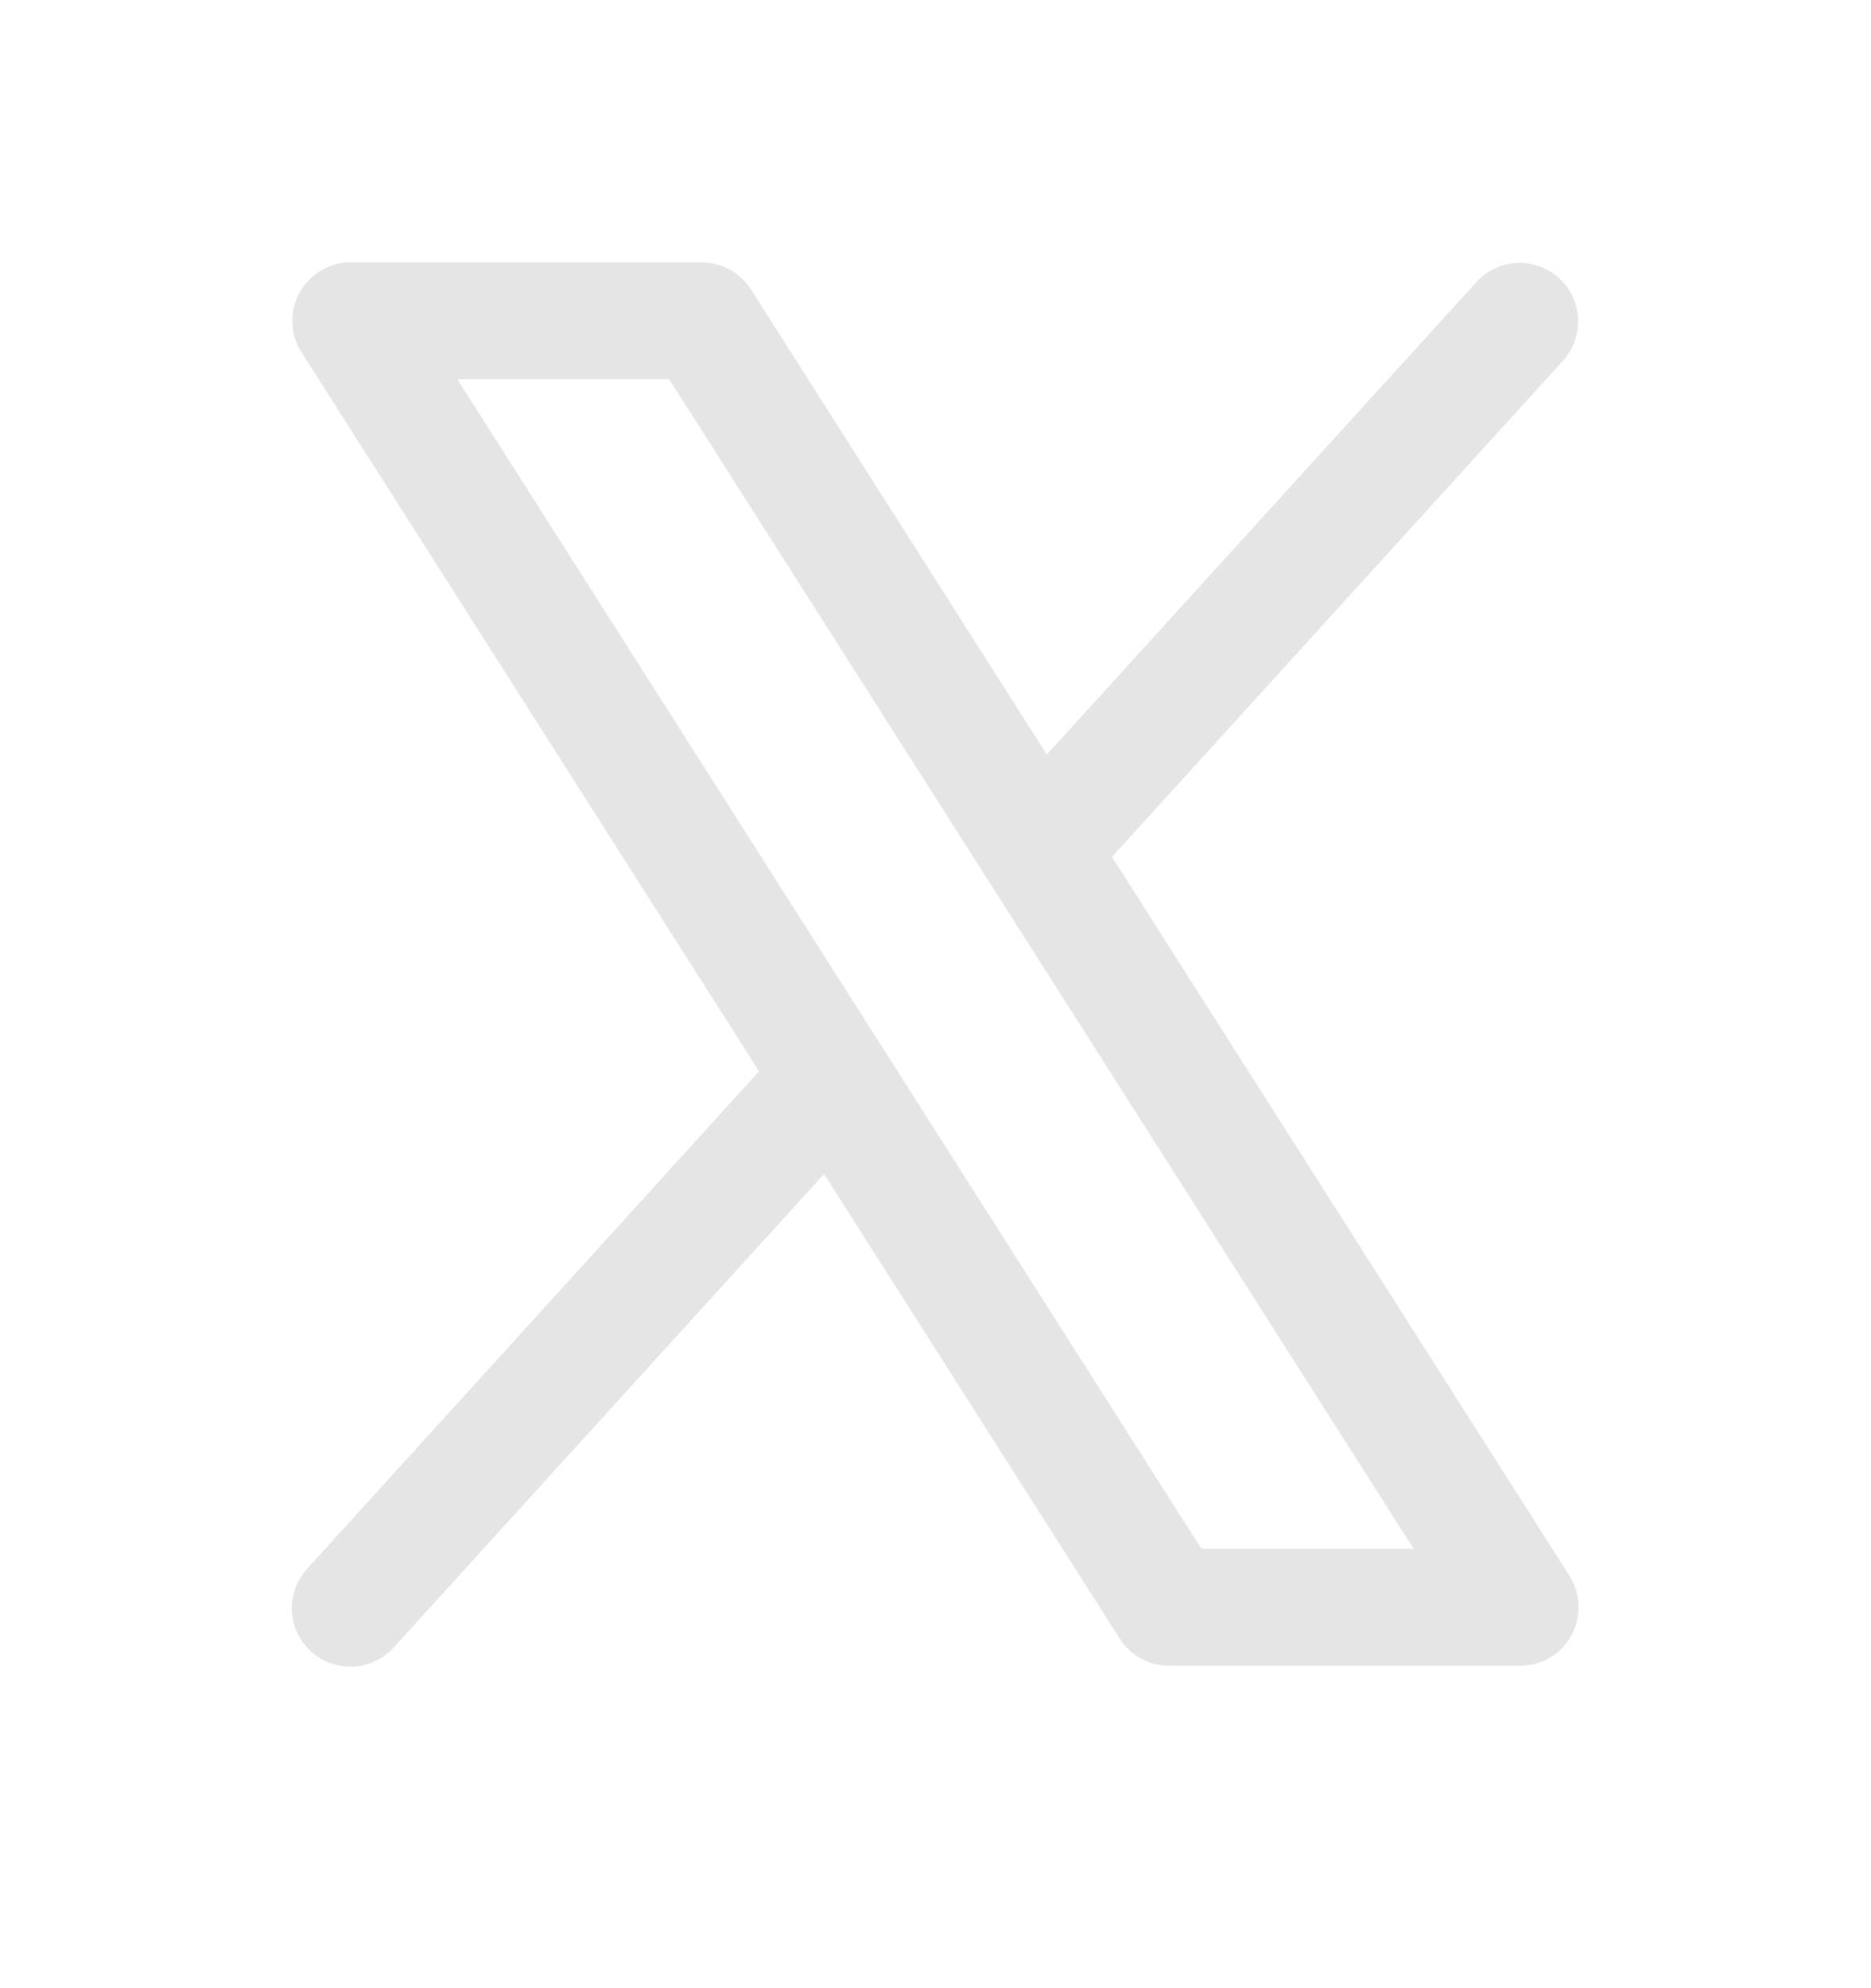 <svg width="16" height="17" viewBox="0 0 16 17" fill="none" xmlns="http://www.w3.org/2000/svg">
<path d="M13.422 13.475L9.509 7.327L13.37 3.08C13.457 2.981 13.502 2.852 13.495 2.721C13.488 2.59 13.43 2.466 13.332 2.378C13.235 2.289 13.106 2.243 12.975 2.248C12.844 2.254 12.72 2.311 12.63 2.407L8.952 6.452L6.422 2.475C6.377 2.404 6.314 2.346 6.241 2.305C6.167 2.265 6.084 2.243 6 2.243H3C2.91 2.243 2.822 2.267 2.745 2.313C2.668 2.359 2.604 2.424 2.561 2.503C2.518 2.581 2.497 2.67 2.5 2.76C2.503 2.849 2.53 2.937 2.578 3.012L6.491 9.16L2.63 13.41C2.585 13.459 2.55 13.516 2.527 13.578C2.504 13.64 2.494 13.706 2.496 13.772C2.499 13.838 2.515 13.903 2.543 13.963C2.571 14.023 2.611 14.076 2.66 14.121C2.709 14.165 2.766 14.2 2.828 14.222C2.891 14.244 2.957 14.254 3.023 14.25C3.089 14.247 3.153 14.23 3.213 14.201C3.273 14.173 3.326 14.132 3.37 14.083L7.047 10.038L9.578 14.015C9.623 14.085 9.686 14.143 9.76 14.183C9.833 14.223 9.916 14.244 10 14.243H13C13.089 14.243 13.177 14.219 13.254 14.174C13.332 14.128 13.395 14.063 13.438 13.984C13.481 13.906 13.502 13.817 13.499 13.727C13.497 13.638 13.47 13.551 13.422 13.475ZM10.274 13.243L3.911 3.243H5.723L12.089 13.243H10.274Z" fill="#E5E5E5"/>
</svg>
